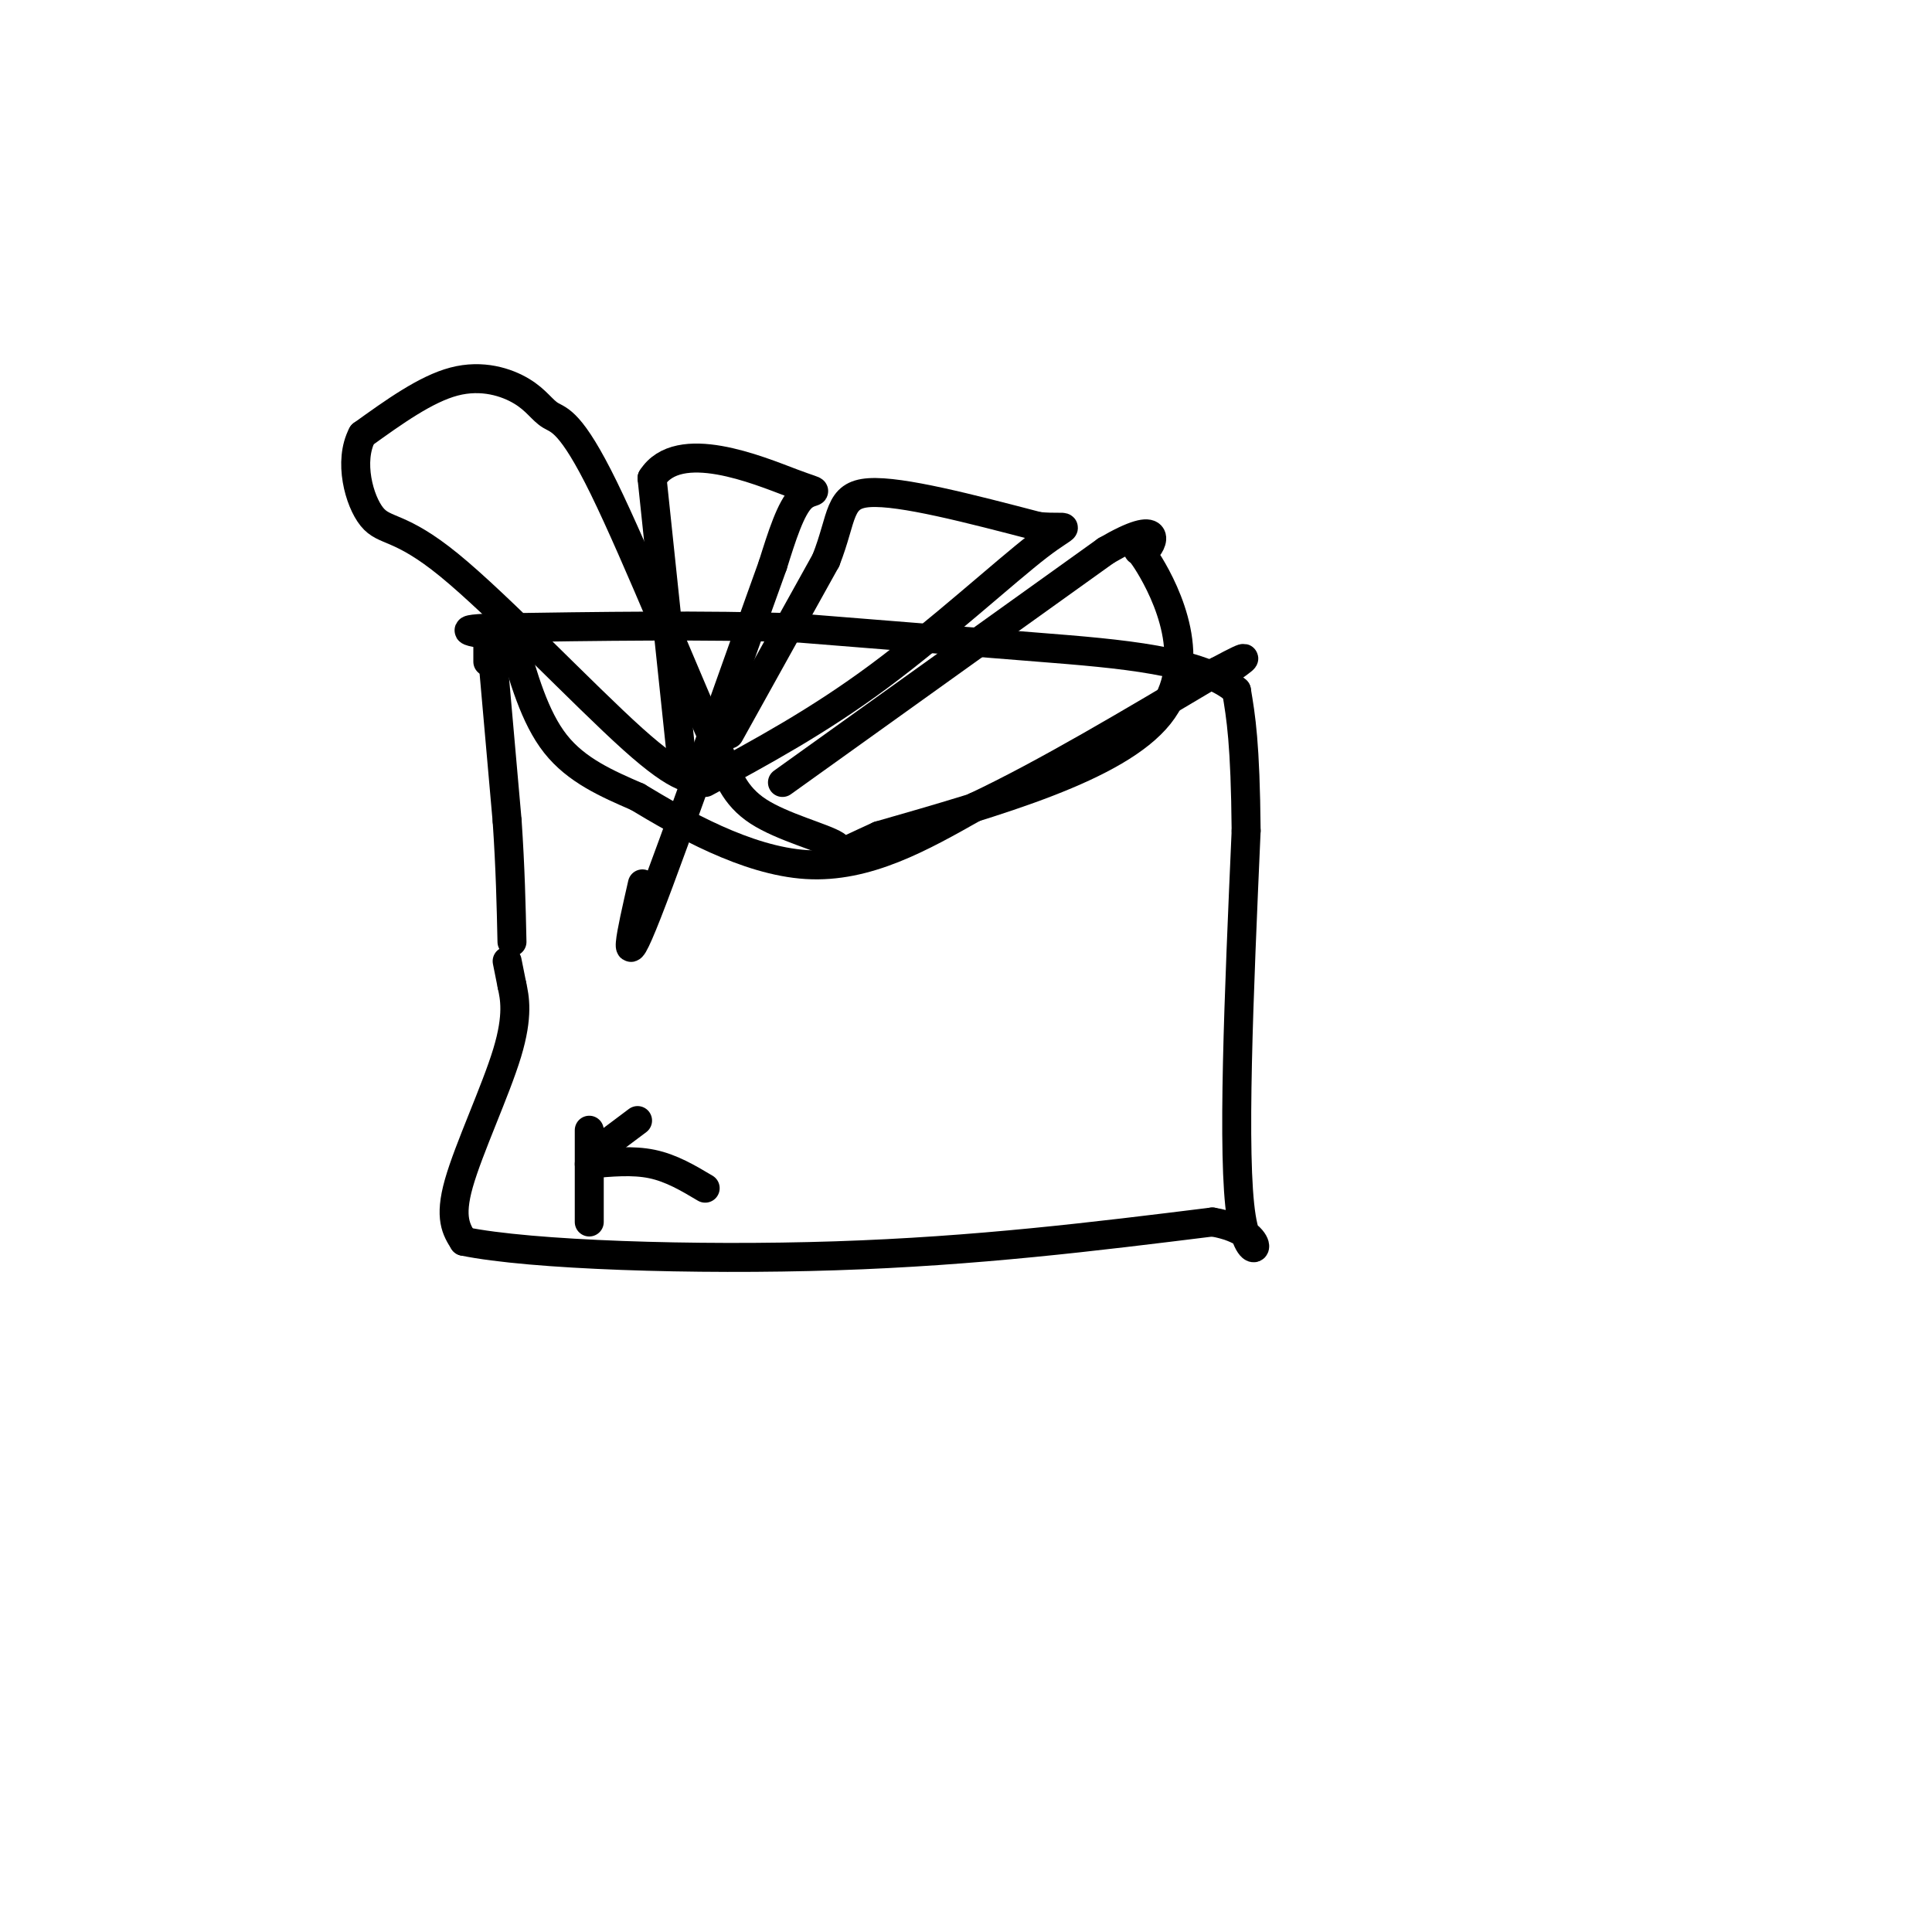 <svg viewBox='0 0 400 400' version='1.1' xmlns='http://www.w3.org/2000/svg' xmlns:xlink='http://www.w3.org/1999/xlink'><g fill='none' stroke='#000000' stroke-width='6' stroke-linecap='round' stroke-linejoin='round'><path d='M101,130c0.000,0.000 0.000,7.000 0,7'/><path d='M102,136c0.000,0.000 3.000,34.000 3,34'/><path d='M105,170c0.667,9.833 0.833,17.417 1,25'/><path d='M105,199c0.000,0.000 1.000,5.000 1,5'/><path d='M106,204c0.536,2.476 1.375,6.167 -1,14c-2.375,7.833 -7.964,19.810 -10,27c-2.036,7.190 -0.518,9.595 1,12'/><path d='M96,257c13.800,2.844 47.800,3.956 77,3c29.200,-0.956 53.600,-3.978 78,-7'/><path d='M251,253c13.422,2.244 7.978,11.356 6,-1c-1.978,-12.356 -0.489,-46.178 1,-80'/><path d='M258,172c-0.167,-18.167 -1.083,-23.583 -2,-29'/><path d='M256,143c-7.200,-6.333 -24.200,-7.667 -41,-9c-16.800,-1.333 -33.400,-2.667 -50,-4'/><path d='M165,130c-18.833,-0.667 -40.917,-0.333 -63,0'/><path d='M102,130c-9.833,0.333 -2.917,1.167 4,2'/><path d='M106,132c2.333,8.250 4.667,16.500 9,22c4.333,5.500 10.667,8.250 17,11'/><path d='M132,165c8.867,5.356 22.533,13.244 35,14c12.467,0.756 23.733,-5.622 35,-12'/><path d='M202,167c14.167,-6.667 32.083,-17.333 50,-28'/><path d='M252,139c8.667,-4.667 5.333,-2.333 2,0'/><path d='M141,156c0.000,0.000 -6.000,-57.000 -6,-57'/><path d='M135,99c5.440,-8.607 22.042,-1.625 29,1c6.958,2.625 4.274,0.893 2,3c-2.274,2.107 -4.137,8.054 -6,14'/><path d='M160,117c-6.667,18.444 -20.333,57.556 -26,72c-5.667,14.444 -3.333,4.222 -1,-6'/><path d='M151,152c0.000,0.000 20.000,-36.000 20,-36'/><path d='M171,116c3.556,-9.022 2.444,-13.578 9,-14c6.556,-0.422 20.778,3.289 35,7'/><path d='M215,109c6.952,0.643 6.833,-1.250 0,4c-6.833,5.250 -20.381,17.643 -33,27c-12.619,9.357 -24.310,15.679 -36,22'/><path d='M162,162c0.000,0.000 67.000,-48.000 67,-48'/><path d='M229,114c12.333,-7.193 9.667,-1.175 8,0c-1.667,1.175 -2.333,-2.491 1,3c3.333,5.491 10.667,20.140 2,31c-8.667,10.860 -33.333,17.930 -58,25'/><path d='M182,173c-10.155,4.595 -6.542,3.583 -9,2c-2.458,-1.583 -10.988,-3.738 -16,-7c-5.012,-3.262 -6.506,-7.631 -8,-12'/><path d='M149,156c-6.060,-13.467 -17.209,-41.133 -24,-55c-6.791,-13.867 -9.222,-13.933 -11,-15c-1.778,-1.067 -2.902,-3.133 -6,-5c-3.098,-1.867 -8.171,-3.533 -14,-2c-5.829,1.533 -12.415,6.267 -19,11'/><path d='M75,90c-2.898,5.494 -0.643,13.730 2,17c2.643,3.270 5.673,1.573 16,10c10.327,8.427 27.951,26.979 38,36c10.049,9.021 12.525,8.510 15,8'/><path d='M122,253c0.000,0.000 0.000,-19.000 0,-19'/><path d='M124,238c0.000,0.000 8.000,-6.000 8,-6'/><path d='M122,241c4.500,-0.417 9.000,-0.833 13,0c4.000,0.833 7.500,2.917 11,5'/></g>
</svg>